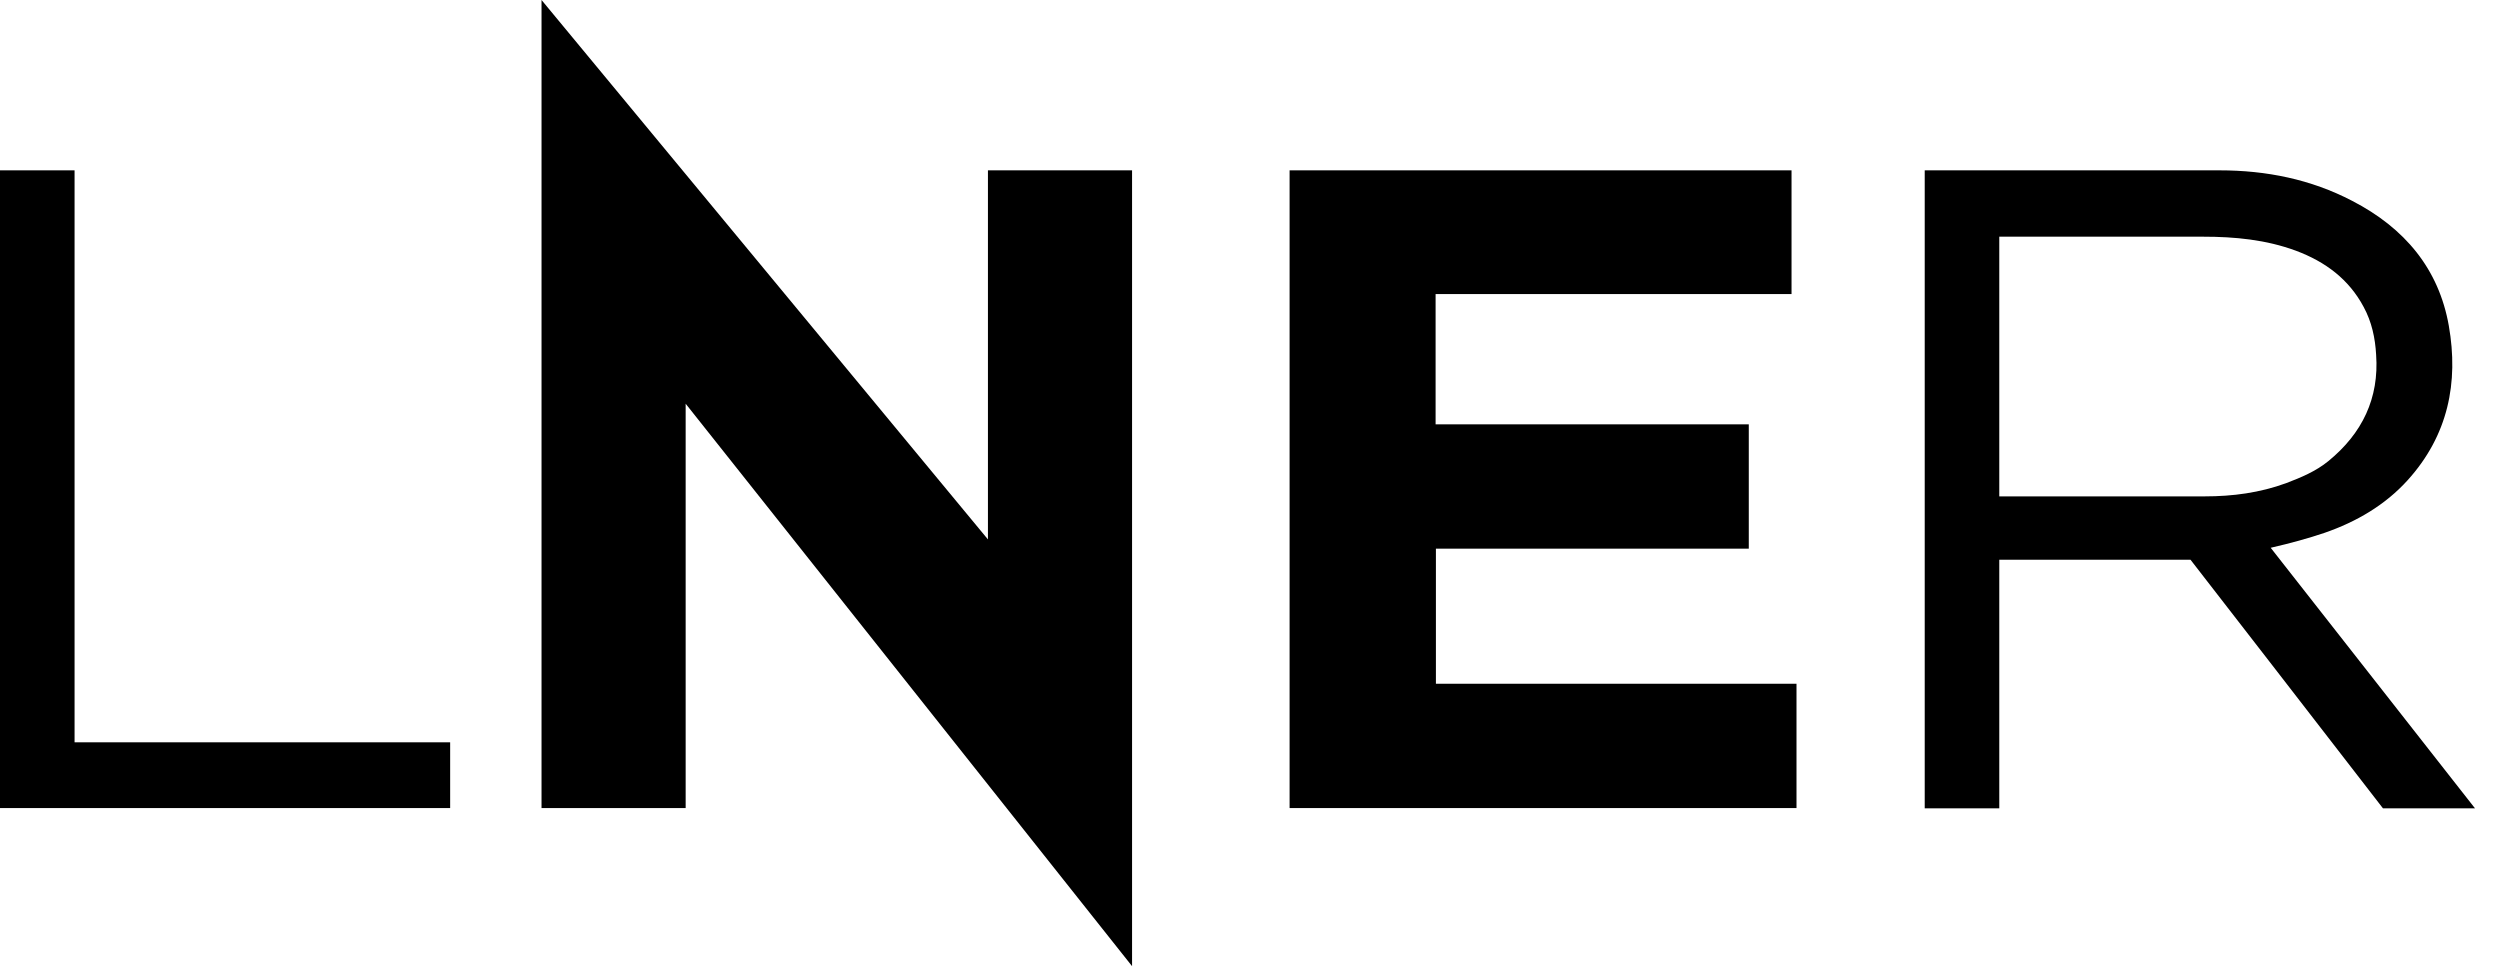 <?xml version="1.0" encoding="utf-8"?>
<svg xmlns="http://www.w3.org/2000/svg" fill="none" height="100%" overflow="visible" preserveAspectRatio="none" style="display: block;" viewBox="0 0 80 31" width="100%">
<g id="Vector">
<path d="M0 25.858H14.405V23.754H2.386V5.451H0V25.858Z" fill="black"/>
<path d="M36.226 5.451H31.614V17.261L17.329 0V25.858H21.941V12.919L36.226 30.917V5.451Z" fill="black"/>
<path d="M57.329 5.451H41.267V25.858H57.488V21.88H45.949V17.557H55.961V13.579H45.939V9.41H57.329V5.451Z" fill="black"/>
<path d="M72.662 17.529C73.29 17.385 73.879 17.223 74.388 17.05C75.407 16.697 76.325 16.161 77.044 15.367C78.341 13.933 78.681 12.24 78.362 10.424C78.042 8.607 76.954 7.296 75.267 6.426C73.949 5.738 72.522 5.451 71.024 5.451H61.591V25.867H63.977V17.911H70.096C70.765 18.772 74.099 23.075 76.255 25.867H79.2L72.662 17.529ZM63.977 15.884V7.574H70.495C71.514 7.574 72.512 7.669 73.47 8.023C74.418 8.377 75.167 8.941 75.636 9.821C75.896 10.299 76.006 10.816 76.036 11.351C76.135 12.738 75.596 13.866 74.508 14.755C74.109 15.081 73.63 15.281 73.151 15.463C72.312 15.769 71.444 15.884 70.555 15.884H63.977Z" fill="black"/>
</g>
</svg>